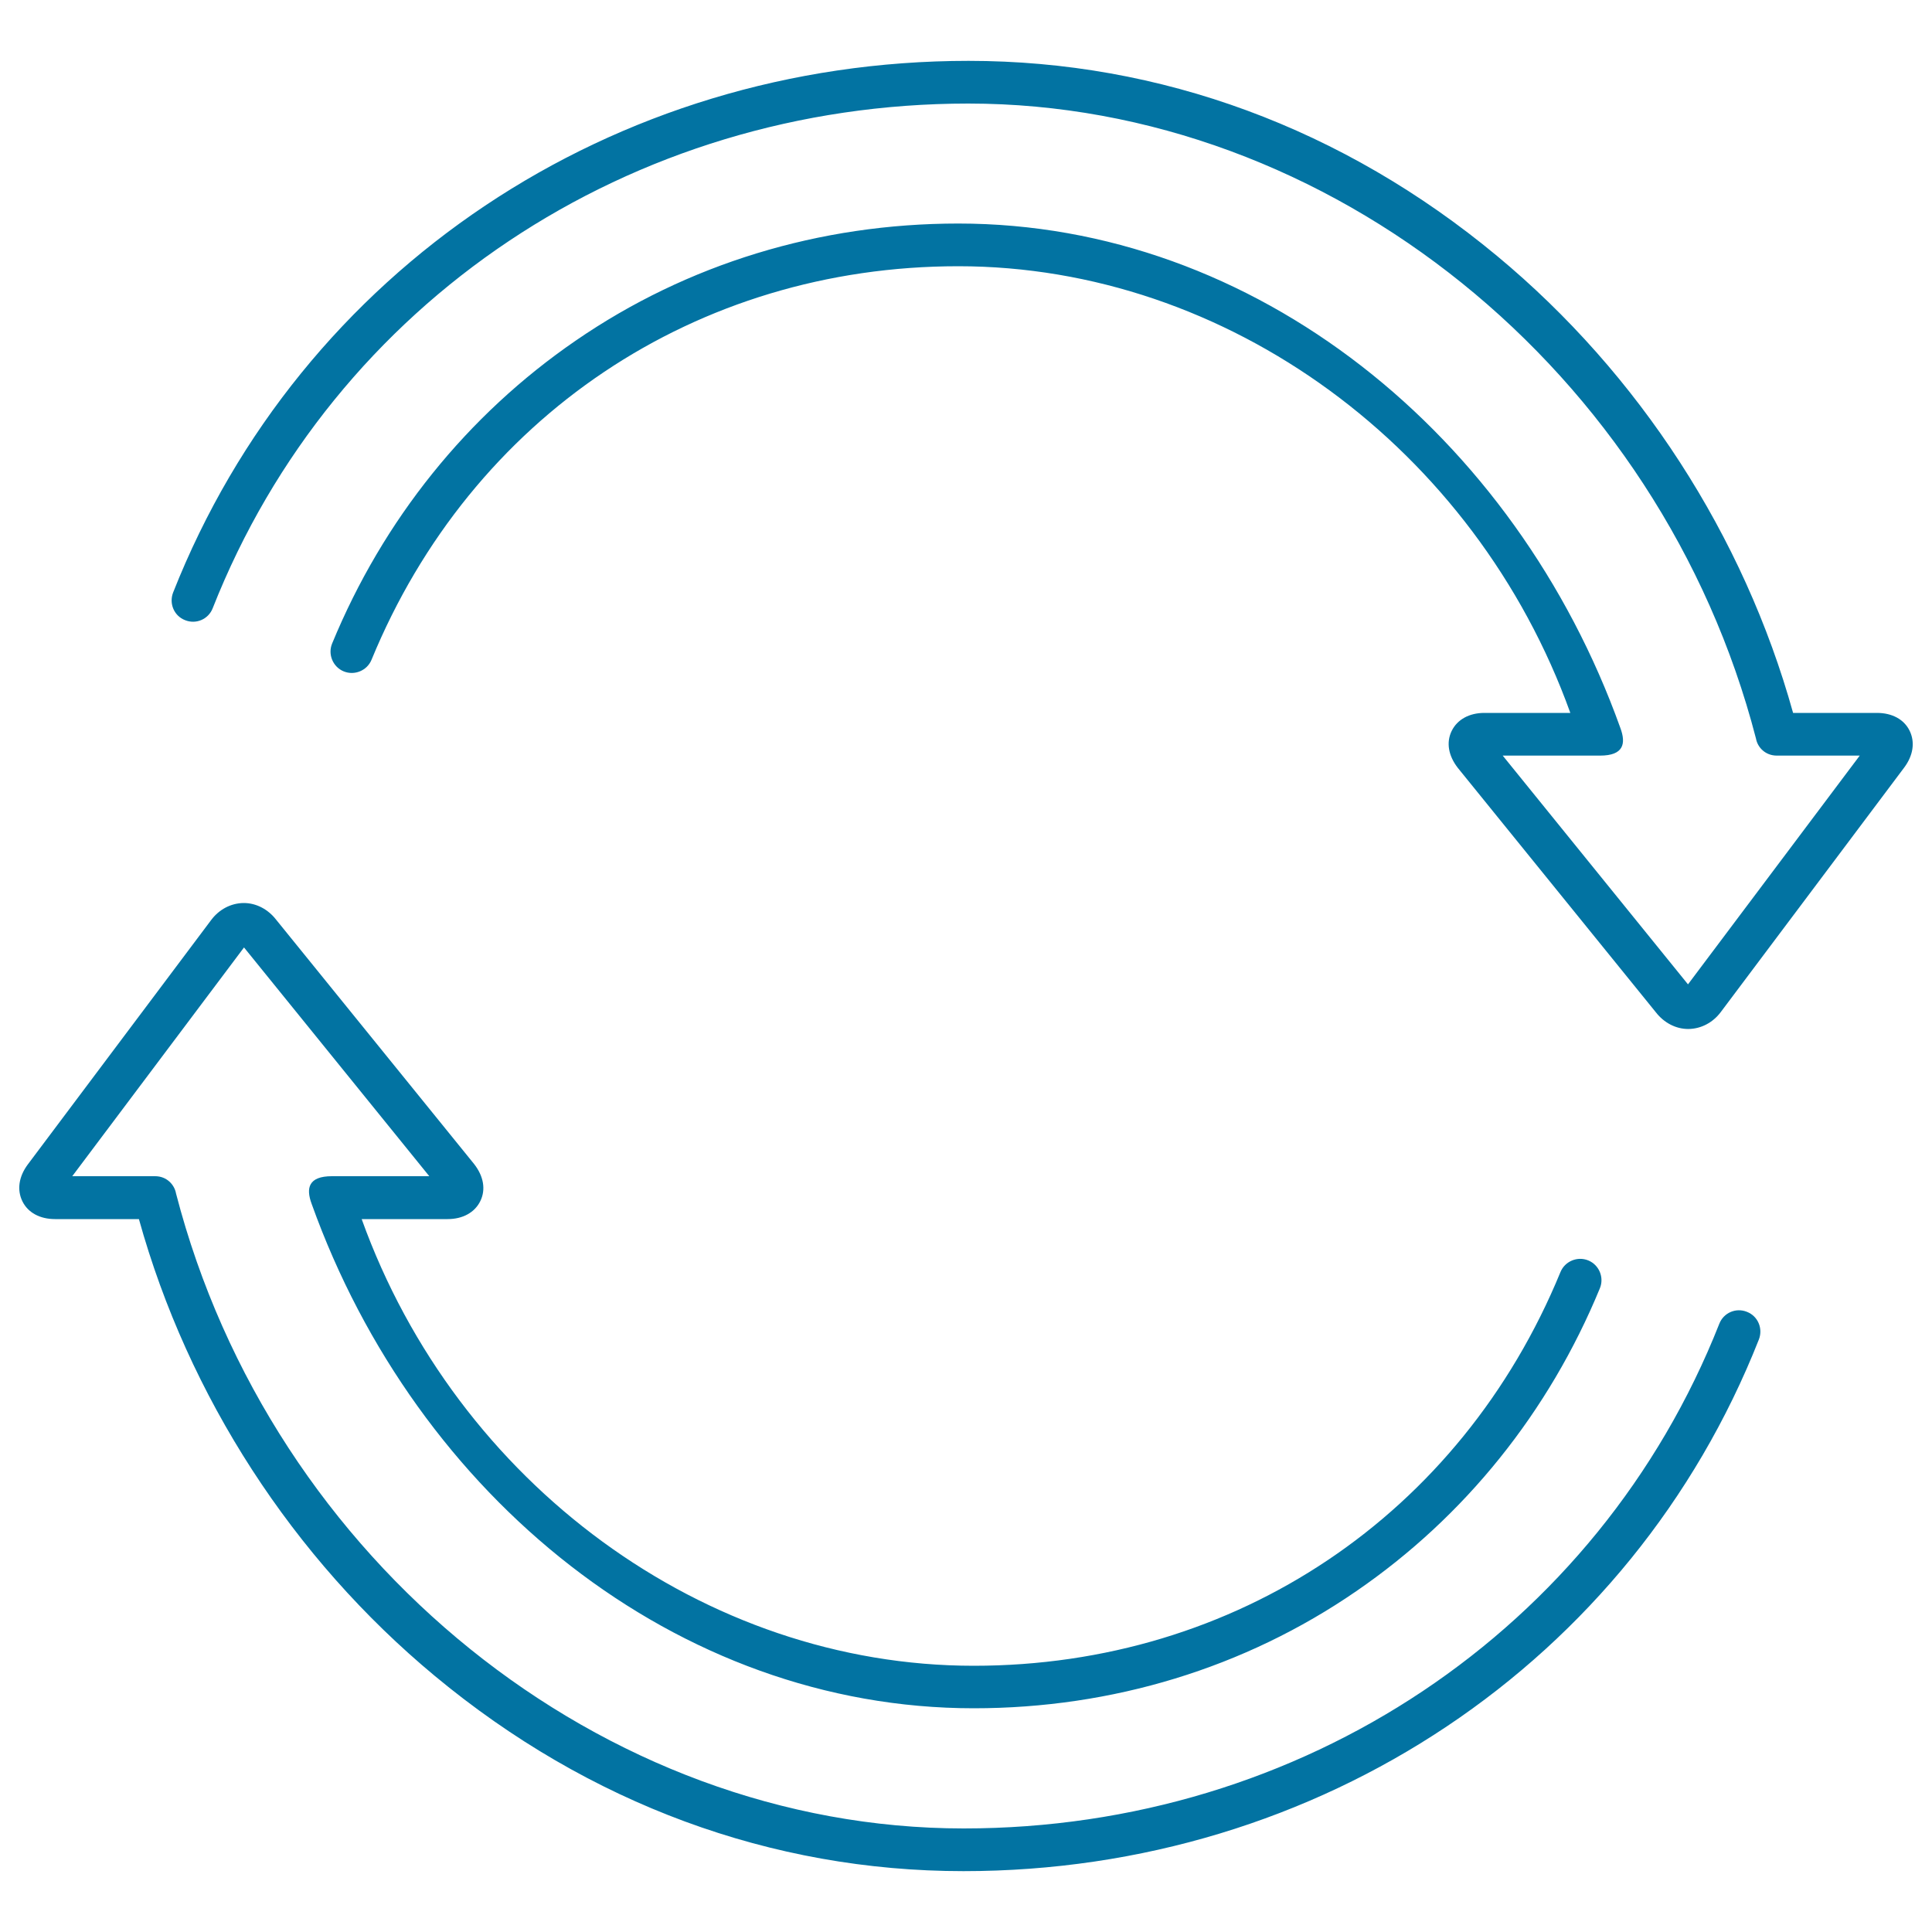 <svg xmlns="http://www.w3.org/2000/svg" viewBox="0 0 1000 1000" style="fill:#0273a2">
<title>Arrows Ultrathin Circle In Clockwise Direction SVG icon</title>
<g><g><path d="M988.4,378.2c-2.9-5.9-9.1-9.2-16.9-9.2h-43.4c-25.5-91.7-79.6-175.4-153.2-236.5c-79.6-66.1-174.3-101-273.6-101c-184.1,0-345.7,108-411.7,275.2c-2.2,5.7,0.5,12.1,6.2,14.3c5.7,2.3,12.1-0.5,14.3-6.2C172.7,156.1,326.2,53.6,501.2,53.6c187,0,358.4,138.2,407.7,328.7c0.8,4.5,4.8,8.8,10.8,8.8c0,0,0,0,0,0h42.9l-88.9,118.4l-95.9-118.4h50.3c0,0,0,0,0.1,0c12.2,0,13.5-6.2,10.5-14.3c-54.3-151.6-189-261.1-342.7-261.1c-71.8,0-140.3,20.9-198,60.6c-56.1,38.5-99.7,92.7-126.1,156.8c-2.3,5.6,0.4,12.1,6,14.4c5.6,2.3,12.1-0.4,14.4-6C244,215.8,360.4,137.8,496,137.8c139.4,0,267.6,94.4,316.8,231.2h-44.5c-7.8,0-14,3.4-16.9,9.3c-2.9,5.9-1.8,12.8,3.2,19.2L857.1,524c4.2,5.4,10.3,8.6,16.7,8.6c0.1,0,0.1,0,0.2,0c6.5-0.1,12.6-3.3,16.7-8.8l94.9-126.5C990.3,391,991.3,384.1,988.4,378.2z"/><path d="M11.6,621.8c2.9,5.9,9.1,9.2,16.9,9.2h43.4c25.5,91.7,79.6,175.4,153.2,236.5c79.6,66.1,174.2,101,273.6,101c184.1,0,345.7-108,411.7-275.2c2.2-5.7-0.5-12.1-6.2-14.3c-5.7-2.3-12.1,0.5-14.3,6.2c-62.7,158.7-216.2,261.2-391.1,261.2c-187,0-358.4-138.2-407.7-328.7c-0.8-4.5-4.8-8.9-10.8-8.9c0,0,0,0,0,0H37.4l88.9-118.4l95.9,118.4h-50.3c0,0,0,0-0.1,0c-12.2,0-13.5,6.2-10.5,14.3c54.3,151.6,189,261.1,342.7,261.1c71.8,0,140.3-20.9,198-60.6c56.1-38.5,99.7-92.7,126.1-156.8c2.3-5.6-0.4-12.1-6-14.4c-5.6-2.3-12.1,0.4-14.4,6C756,784.2,639.6,862.2,504,862.2c-139.4,0-267.6-94.4-316.8-231.2h44.5c7.8,0,14-3.4,16.9-9.3c2.9-5.9,1.8-12.8-3.2-19.2L142.9,476c-4.2-5.4-10.3-8.6-16.7-8.6c-0.1,0-0.1,0-0.2,0c-6.5,0.1-12.6,3.3-16.7,8.8L14.4,602.7C9.7,609,8.7,615.9,11.6,621.8z"/></g></g>
</svg>